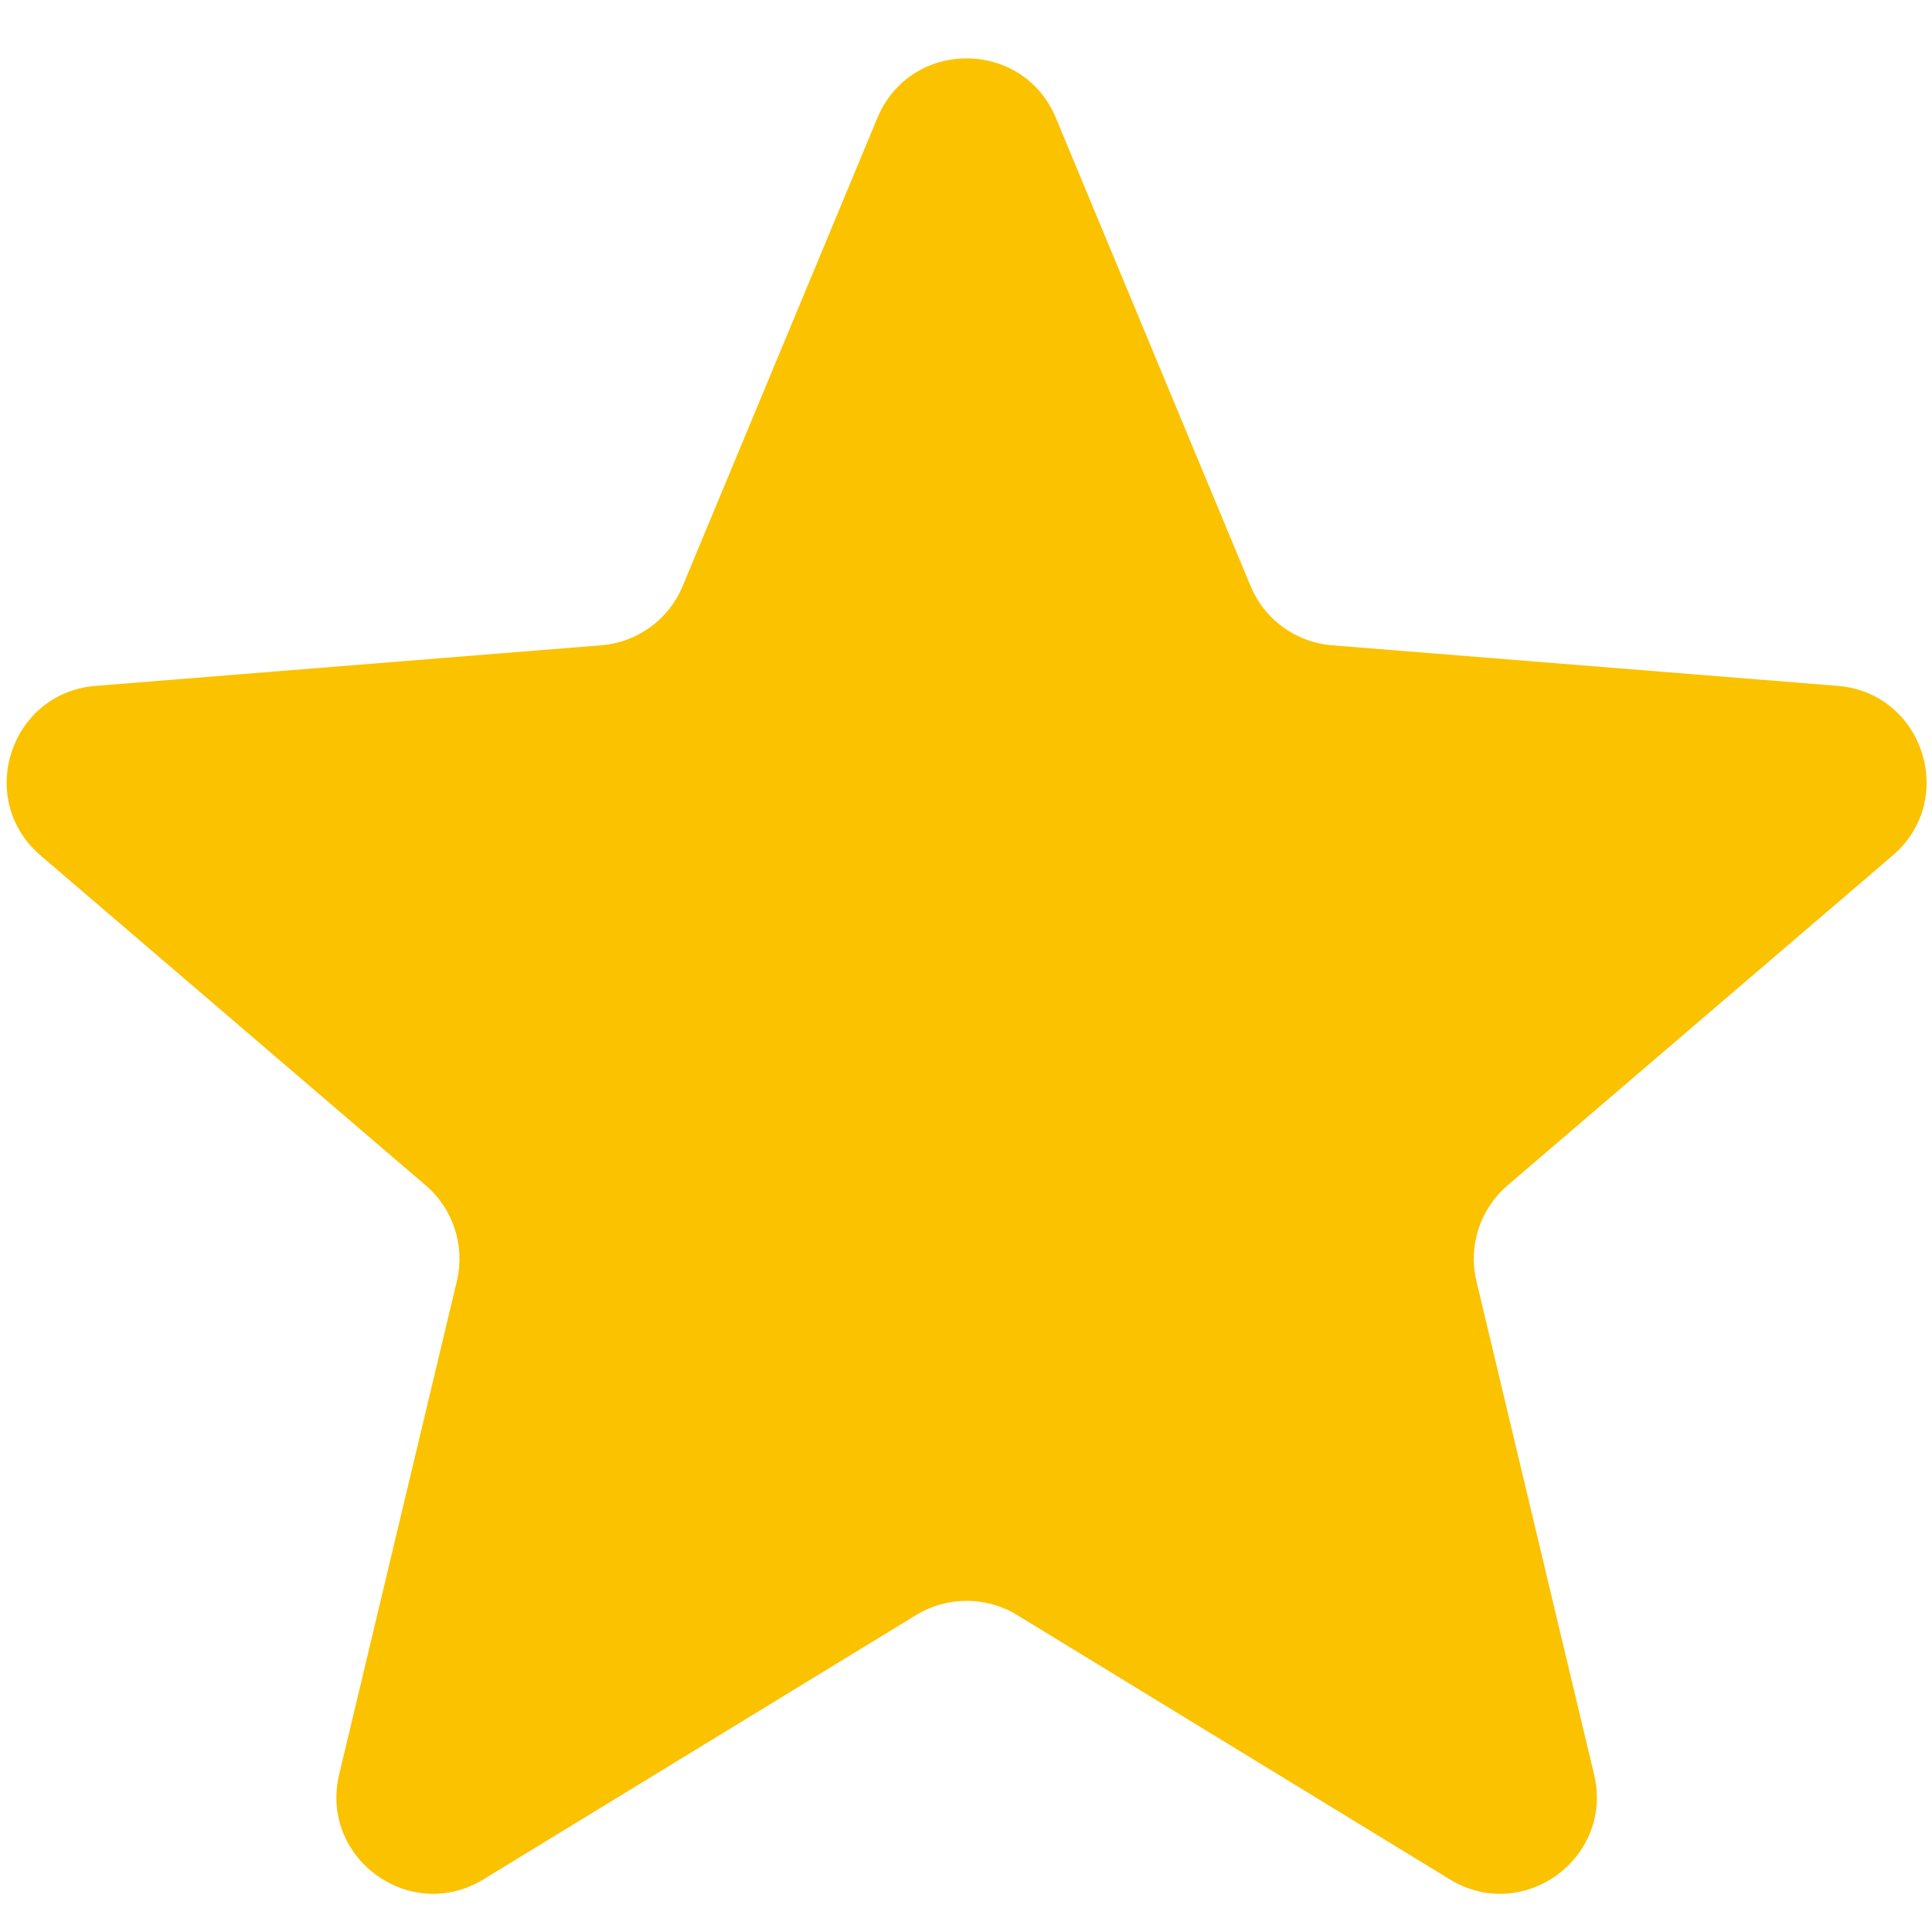 <?xml version="1.0" encoding="UTF-8"?> <svg xmlns="http://www.w3.org/2000/svg" width="20" height="20" viewBox="0 0 20 20" fill="none"><path id="Star 19" d="M9.083 1.22C9.425 0.399 10.588 0.399 10.93 1.22L12.946 6.067C13.09 6.414 13.416 6.65 13.789 6.68L19.023 7.1C19.909 7.171 20.269 8.277 19.593 8.856L15.606 12.271C15.321 12.515 15.197 12.898 15.284 13.263L16.502 18.369C16.708 19.235 15.767 19.919 15.008 19.455L10.528 16.718C10.208 16.523 9.805 16.523 9.485 16.718L5.005 19.455C4.246 19.919 3.305 19.235 3.511 18.369L4.729 13.263C4.816 12.898 4.692 12.515 4.407 12.271L0.42 8.856C-0.256 8.277 0.104 7.171 0.99 7.1L6.224 6.68C6.597 6.65 6.923 6.414 7.067 6.067L9.083 1.22Z" fill="#FBC200"></path></svg> 